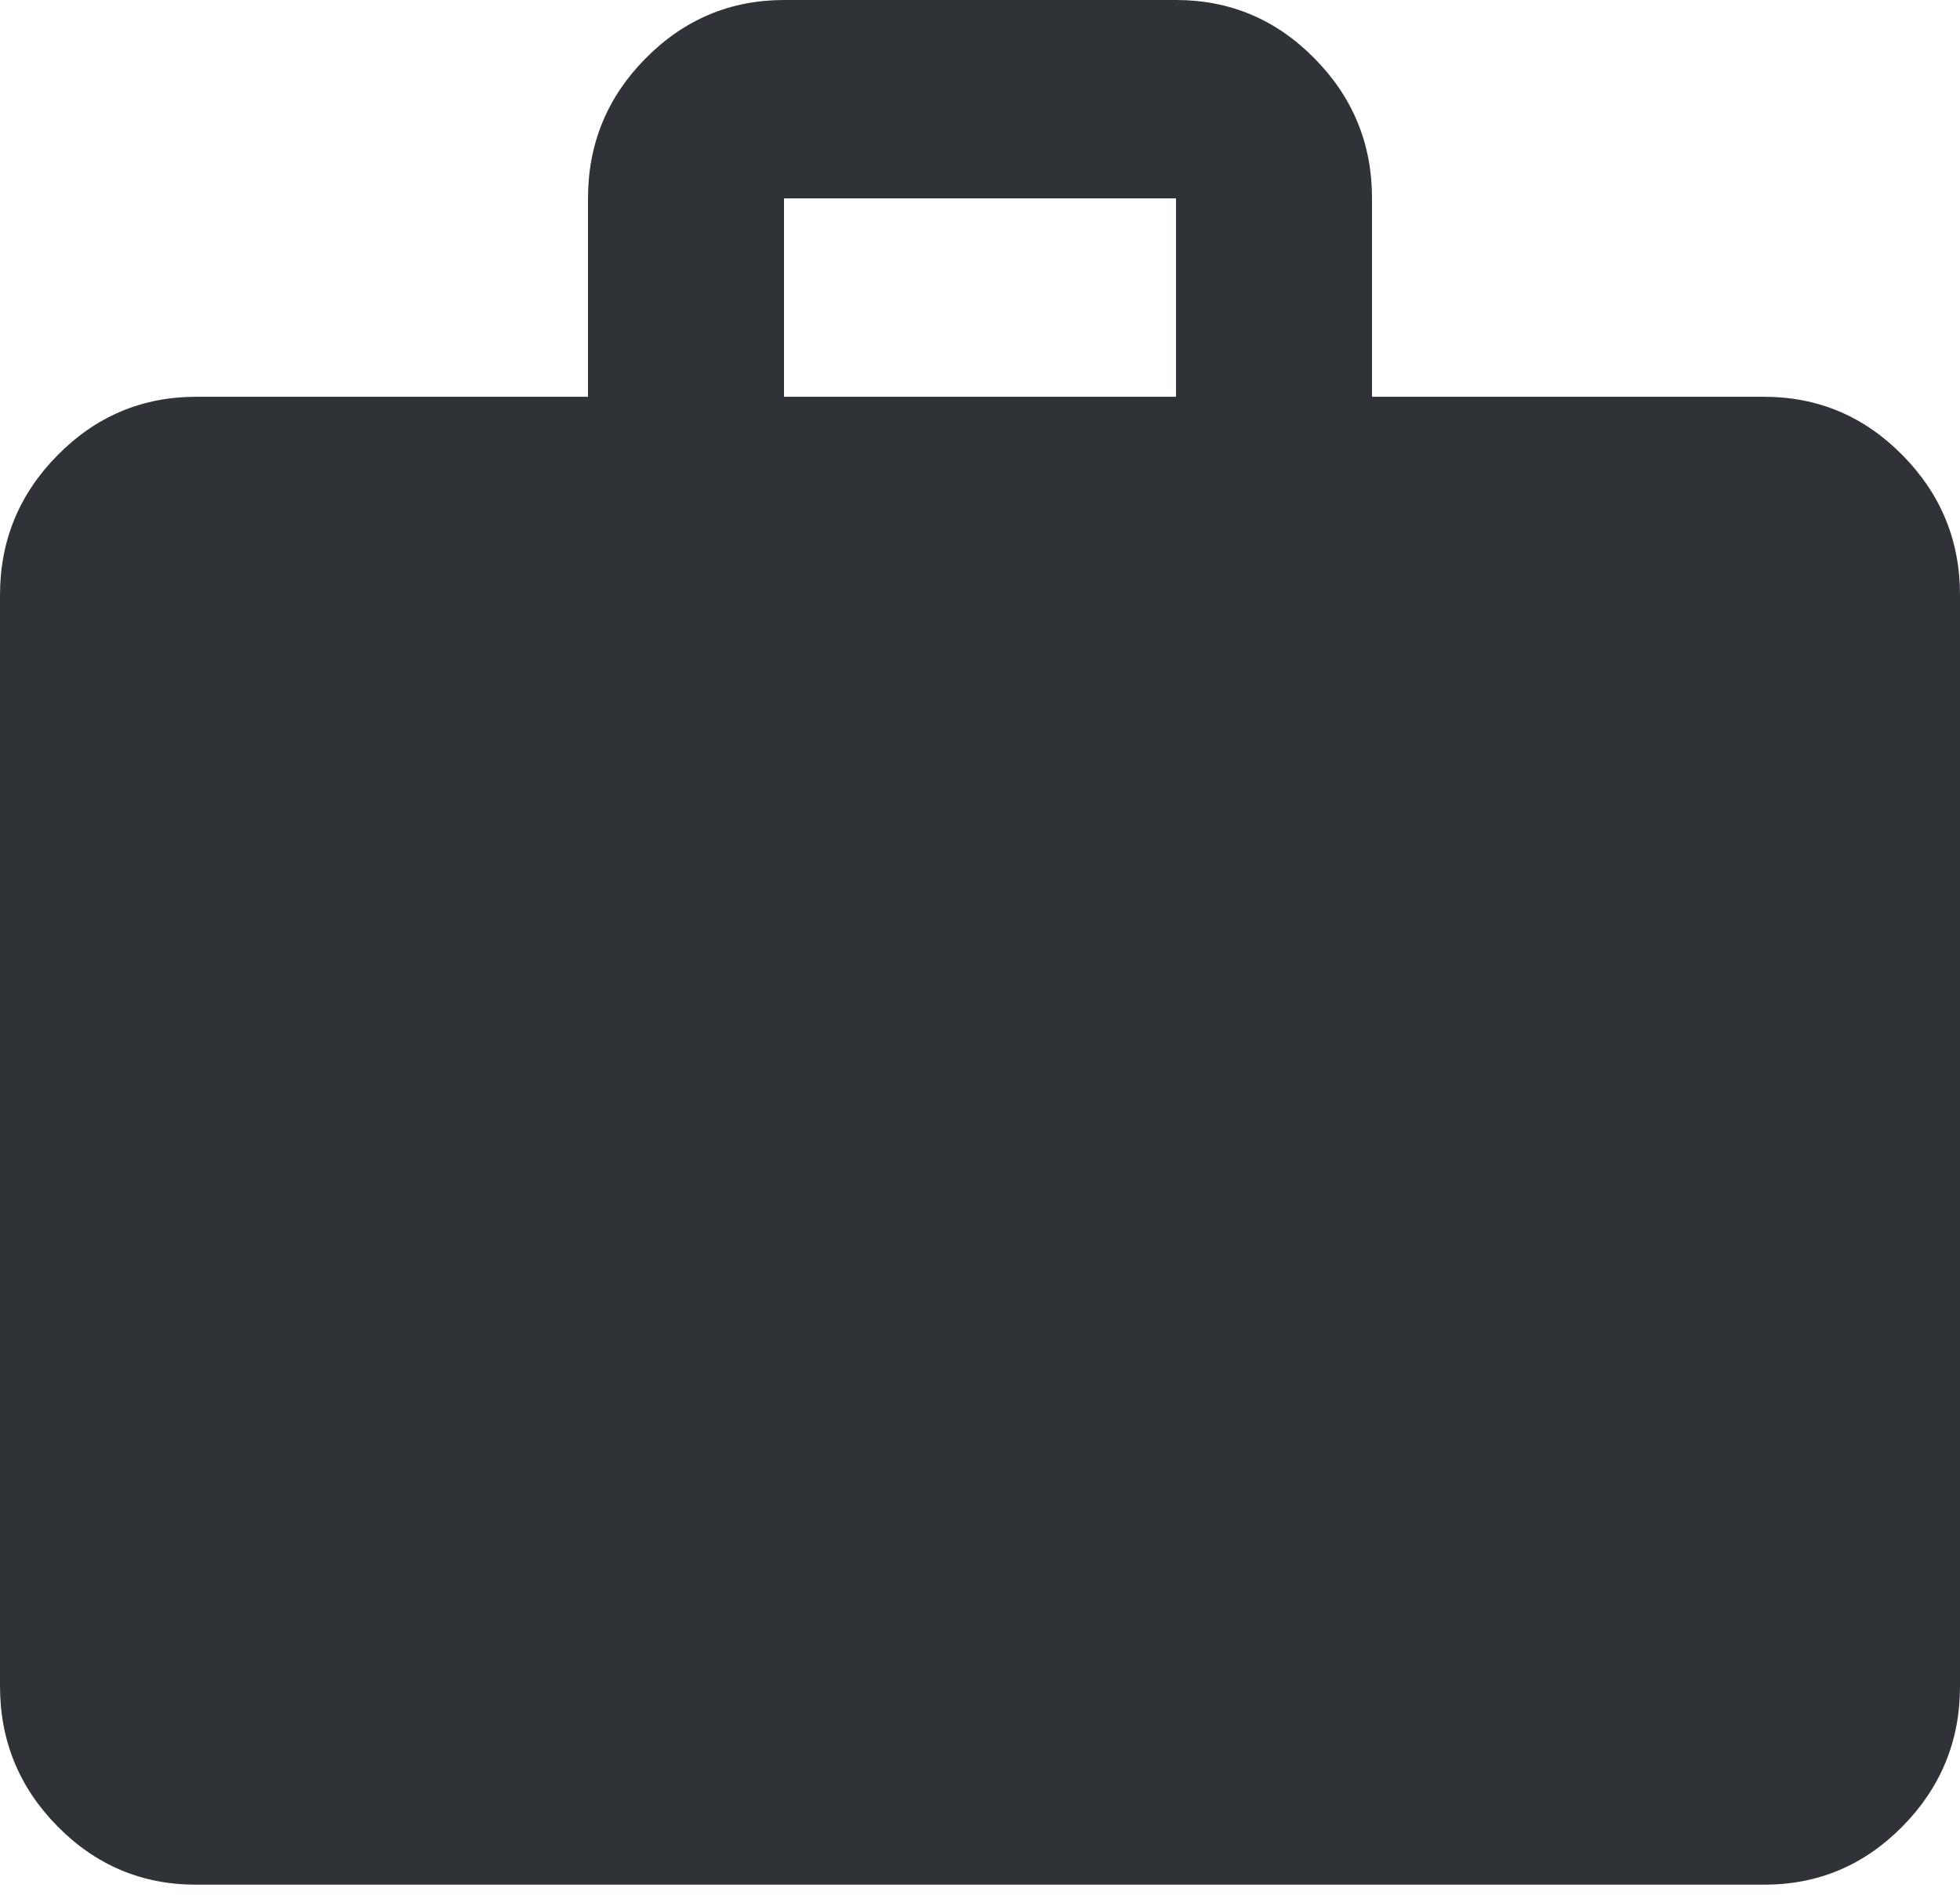 <?xml version="1.0" encoding="UTF-8"?>
<svg xmlns="http://www.w3.org/2000/svg" width="30" height="29" viewBox="0 0 30 29" fill="none">
  <path d="M3 28.846C2.175 28.846 1.469 28.549 0.882 27.955C0.295 27.361 0.001 26.646 0 25.81V9.109C0 8.274 0.294 7.56 0.882 6.966C1.47 6.371 2.176 6.074 3 6.073H9V3.036C9 2.201 9.294 1.487 9.882 0.893C10.47 0.299 11.176 0.001 12 0H18C18.825 0 19.532 0.298 20.119 0.893C20.707 1.488 21.001 2.202 21 3.036V6.073H27C27.825 6.073 28.532 6.37 29.119 6.966C29.707 7.561 30.001 8.275 30 9.109V25.81C30 26.645 29.706 27.36 29.119 27.955C28.532 28.55 27.826 28.847 27 28.846H3ZM12 6.073H18V3.036H12V6.073Z" fill="#2F3237"></path>
</svg>
